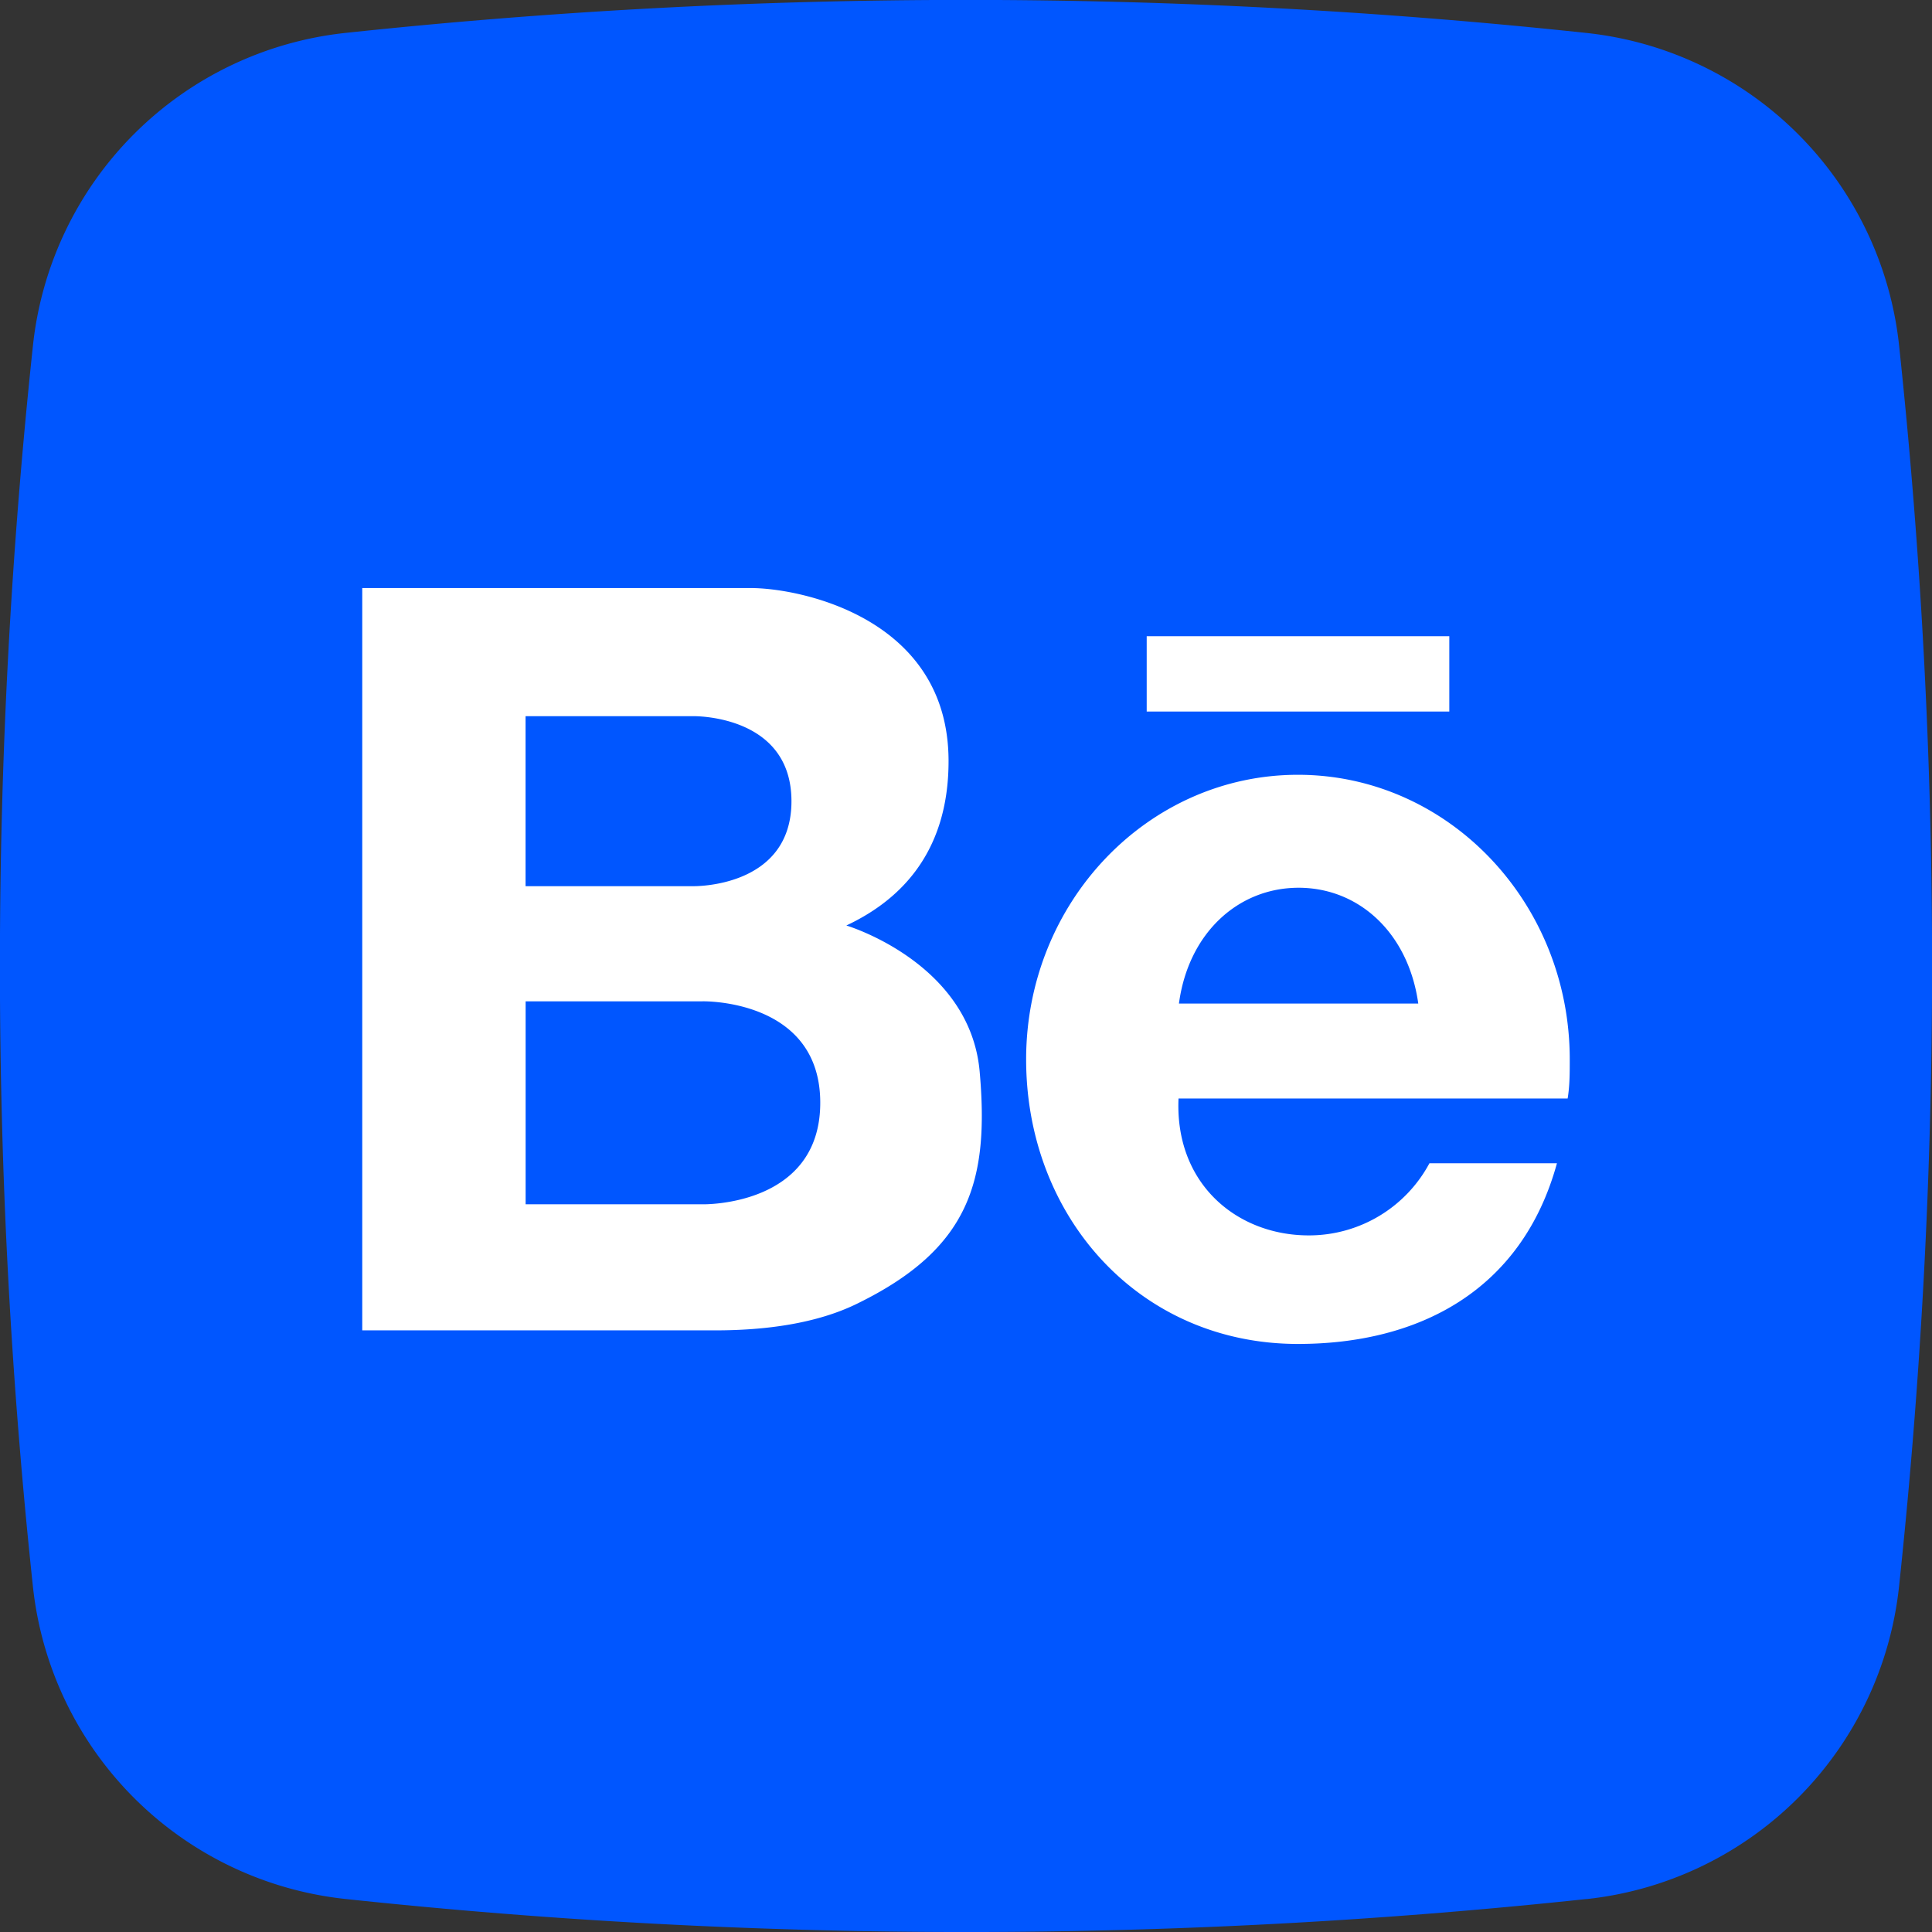 <svg xmlns="http://www.w3.org/2000/svg" width="32" height="32" fill="none" viewBox="0 0 32 32">
  <rect x="0" y="0" width="32" height="32" fill="#333333" stroke="none"/>
  <g clip-path="url(#a)">
    <path fill="#0056FF" d="M26.276 31.454a96.832 96.832 0 0 1-20.545 0 5.83 5.83 0 0 1-5.186-5.178 96.835 96.835 0 0 1 0-20.545A5.83 5.83 0 0 1 5.724.545a96.835 96.835 0 0 1 20.545 0 5.83 5.83 0 0 1 5.186 5.179 96.832 96.832 0 0 1 0 20.545 5.83 5.83 0 0 1-5.179 5.186Z"/>
    <path fill="#fff" d="M18.993 10.538h5.012v1.247h-5.012v-1.247ZM26 17.547c0-2.603-2.016-4.714-4.502-4.714-2.485 0-4.502 2.11-4.502 4.714 0 2.604 1.871 4.713 4.502 4.713 2 0 3.71-.88 4.29-2.993h-2.112a2.263 2.263 0 0 1-2 1.195c-1.18 0-2.218-.846-2.156-2.267h6.445c.035-.208.035-.422.035-.648Zm-6.473-.925c.157-1.171.984-1.918 1.982-1.918s1.818.747 1.982 1.918h-3.964Zm-3.301 1.123c-.164-1.807-2.208-2.416-2.208-2.416.776-.364 1.702-1.107 1.693-2.745-.015-2.364-2.48-2.844-3.273-2.844H6v12.295h5.85c.812 0 1.677-.108 2.363-.45 1.849-.909 2.173-2.03 2.013-3.84Zm-7.52-5.883h2.767s1.636-.038 1.636 1.409-1.636 1.407-1.636 1.407H8.705v-2.816Zm2.93 8.085h-2.93v-3.362h2.93s1.95-.045 1.95 1.68c0 1.726-1.95 1.682-1.95 1.682Z"/>
  </g>
  <defs>
    <clipPath id="a">
      <path fill="#fff" d="M0 0h32v32H0z"/>
    </clipPath>
  </defs>
</svg>
